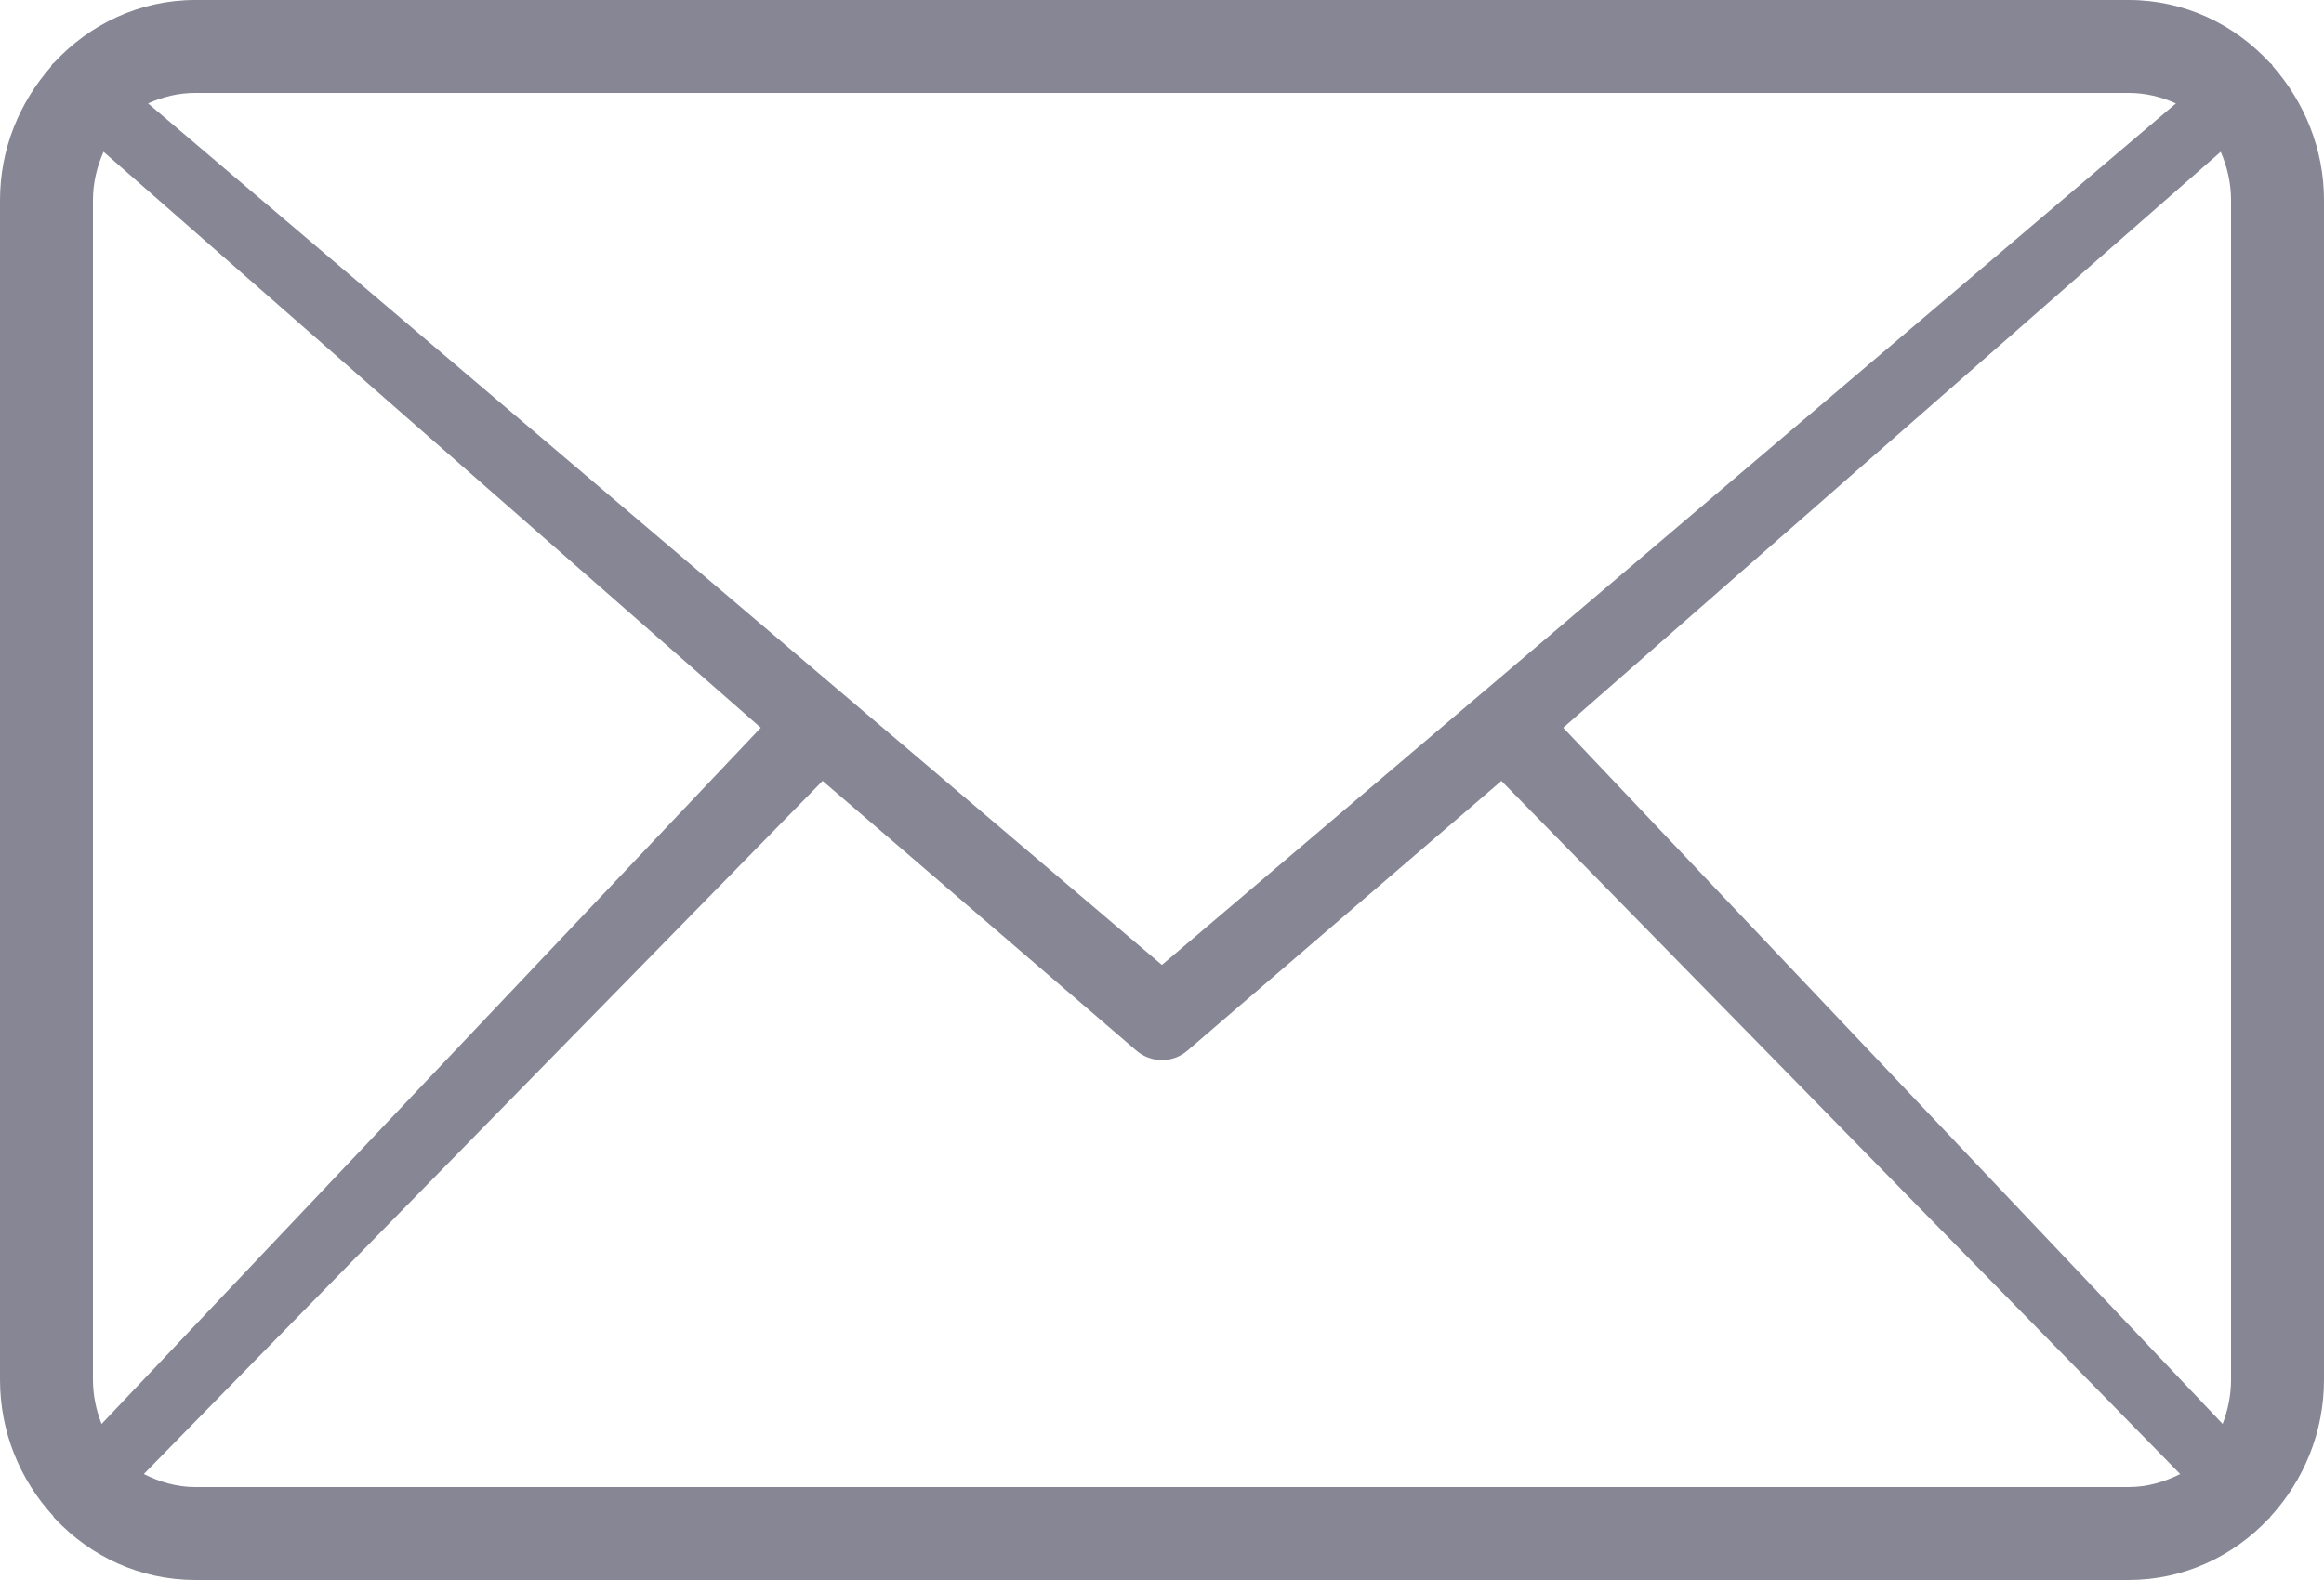 <?xml version="1.0" standalone="no"?>
<!-- Generator: Adobe Fireworks 10, Export SVG Extension by Aaron Beall (http://fireworks.abeall.com) . Version: 0.6.1  -->
<!DOCTYPE svg PUBLIC "-//W3C//DTD SVG 1.1//EN" "http://www.w3.org/Graphics/SVG/1.1/DTD/svg11.dtd">
<svg id="Untitled-Seite%201" viewBox="0 0 25 17" style="background-color:#ffffff00" version="1.1"
	xmlns="http://www.w3.org/2000/svg" xmlns:xlink="http://www.w3.org/1999/xlink" xml:space="preserve"
	x="0px" y="0px" width="25px" height="17px"
>
	<path d="M 25 2.153 C 25 1.6 24.787 1.098 24.453 0.716 C 24.446 0.71 24.444 0.701 24.44 0.692 C 24.434 0.686 24.425 0.684 24.419 0.677 C 24.038 0.262 23.499 0 22.899 0 L 2.1 0 C 1.501 0 0.962 0.262 0.579 0.677 C 0.572 0.684 0.564 0.686 0.56 0.694 C 0.553 0.701 0.551 0.71 0.548 0.718 C 0.211 1.101 0 1.6 0 2.153 L 0 14.845 C 0 15.413 0.219 15.926 0.571 16.31 C 0.576 16.319 0.579 16.328 0.587 16.336 C 0.59 16.338 0.594 16.338 0.596 16.343 C 0.976 16.747 1.509 17 2.1 17 L 22.899 17 C 23.489 17 24.021 16.747 24.404 16.341 C 24.406 16.338 24.411 16.338 24.413 16.336 C 24.419 16.33 24.421 16.319 24.43 16.312 C 24.781 15.926 25 15.413 25 14.845 L 25 2.153 ZM 16.816 7.83 L 23.889 1.633 C 23.958 1.793 24 1.968 24 2.153 L 24 14.845 C 24 15.013 23.966 15.172 23.91 15.321 L 16.816 7.83 ZM 22.899 1 C 23.08 1 23.251 1.042 23.407 1.113 L 12.499 10.382 L 1.593 1.113 C 1.749 1.042 1.919 1 2.1 1 L 22.899 1 ZM 1.093 15.321 C 1.034 15.172 1 15.013 1 14.845 L 1 2.153 C 1 1.968 1.043 1.793 1.114 1.633 L 8.184 7.83 L 1.093 15.321 ZM 2.1 16 C 1.901 16 1.716 15.945 1.547 15.86 L 8.849 8.402 L 12.221 11.301 C 12.301 11.371 12.4 11.406 12.499 11.406 C 12.598 11.406 12.697 11.371 12.777 11.301 L 16.151 8.402 L 23.453 15.86 C 23.284 15.945 23.099 16 22.899 16 L 2.1 16 ZM 2.1 16.111 L 2.1 16.111 Z" fill="#868695"/>
</svg>